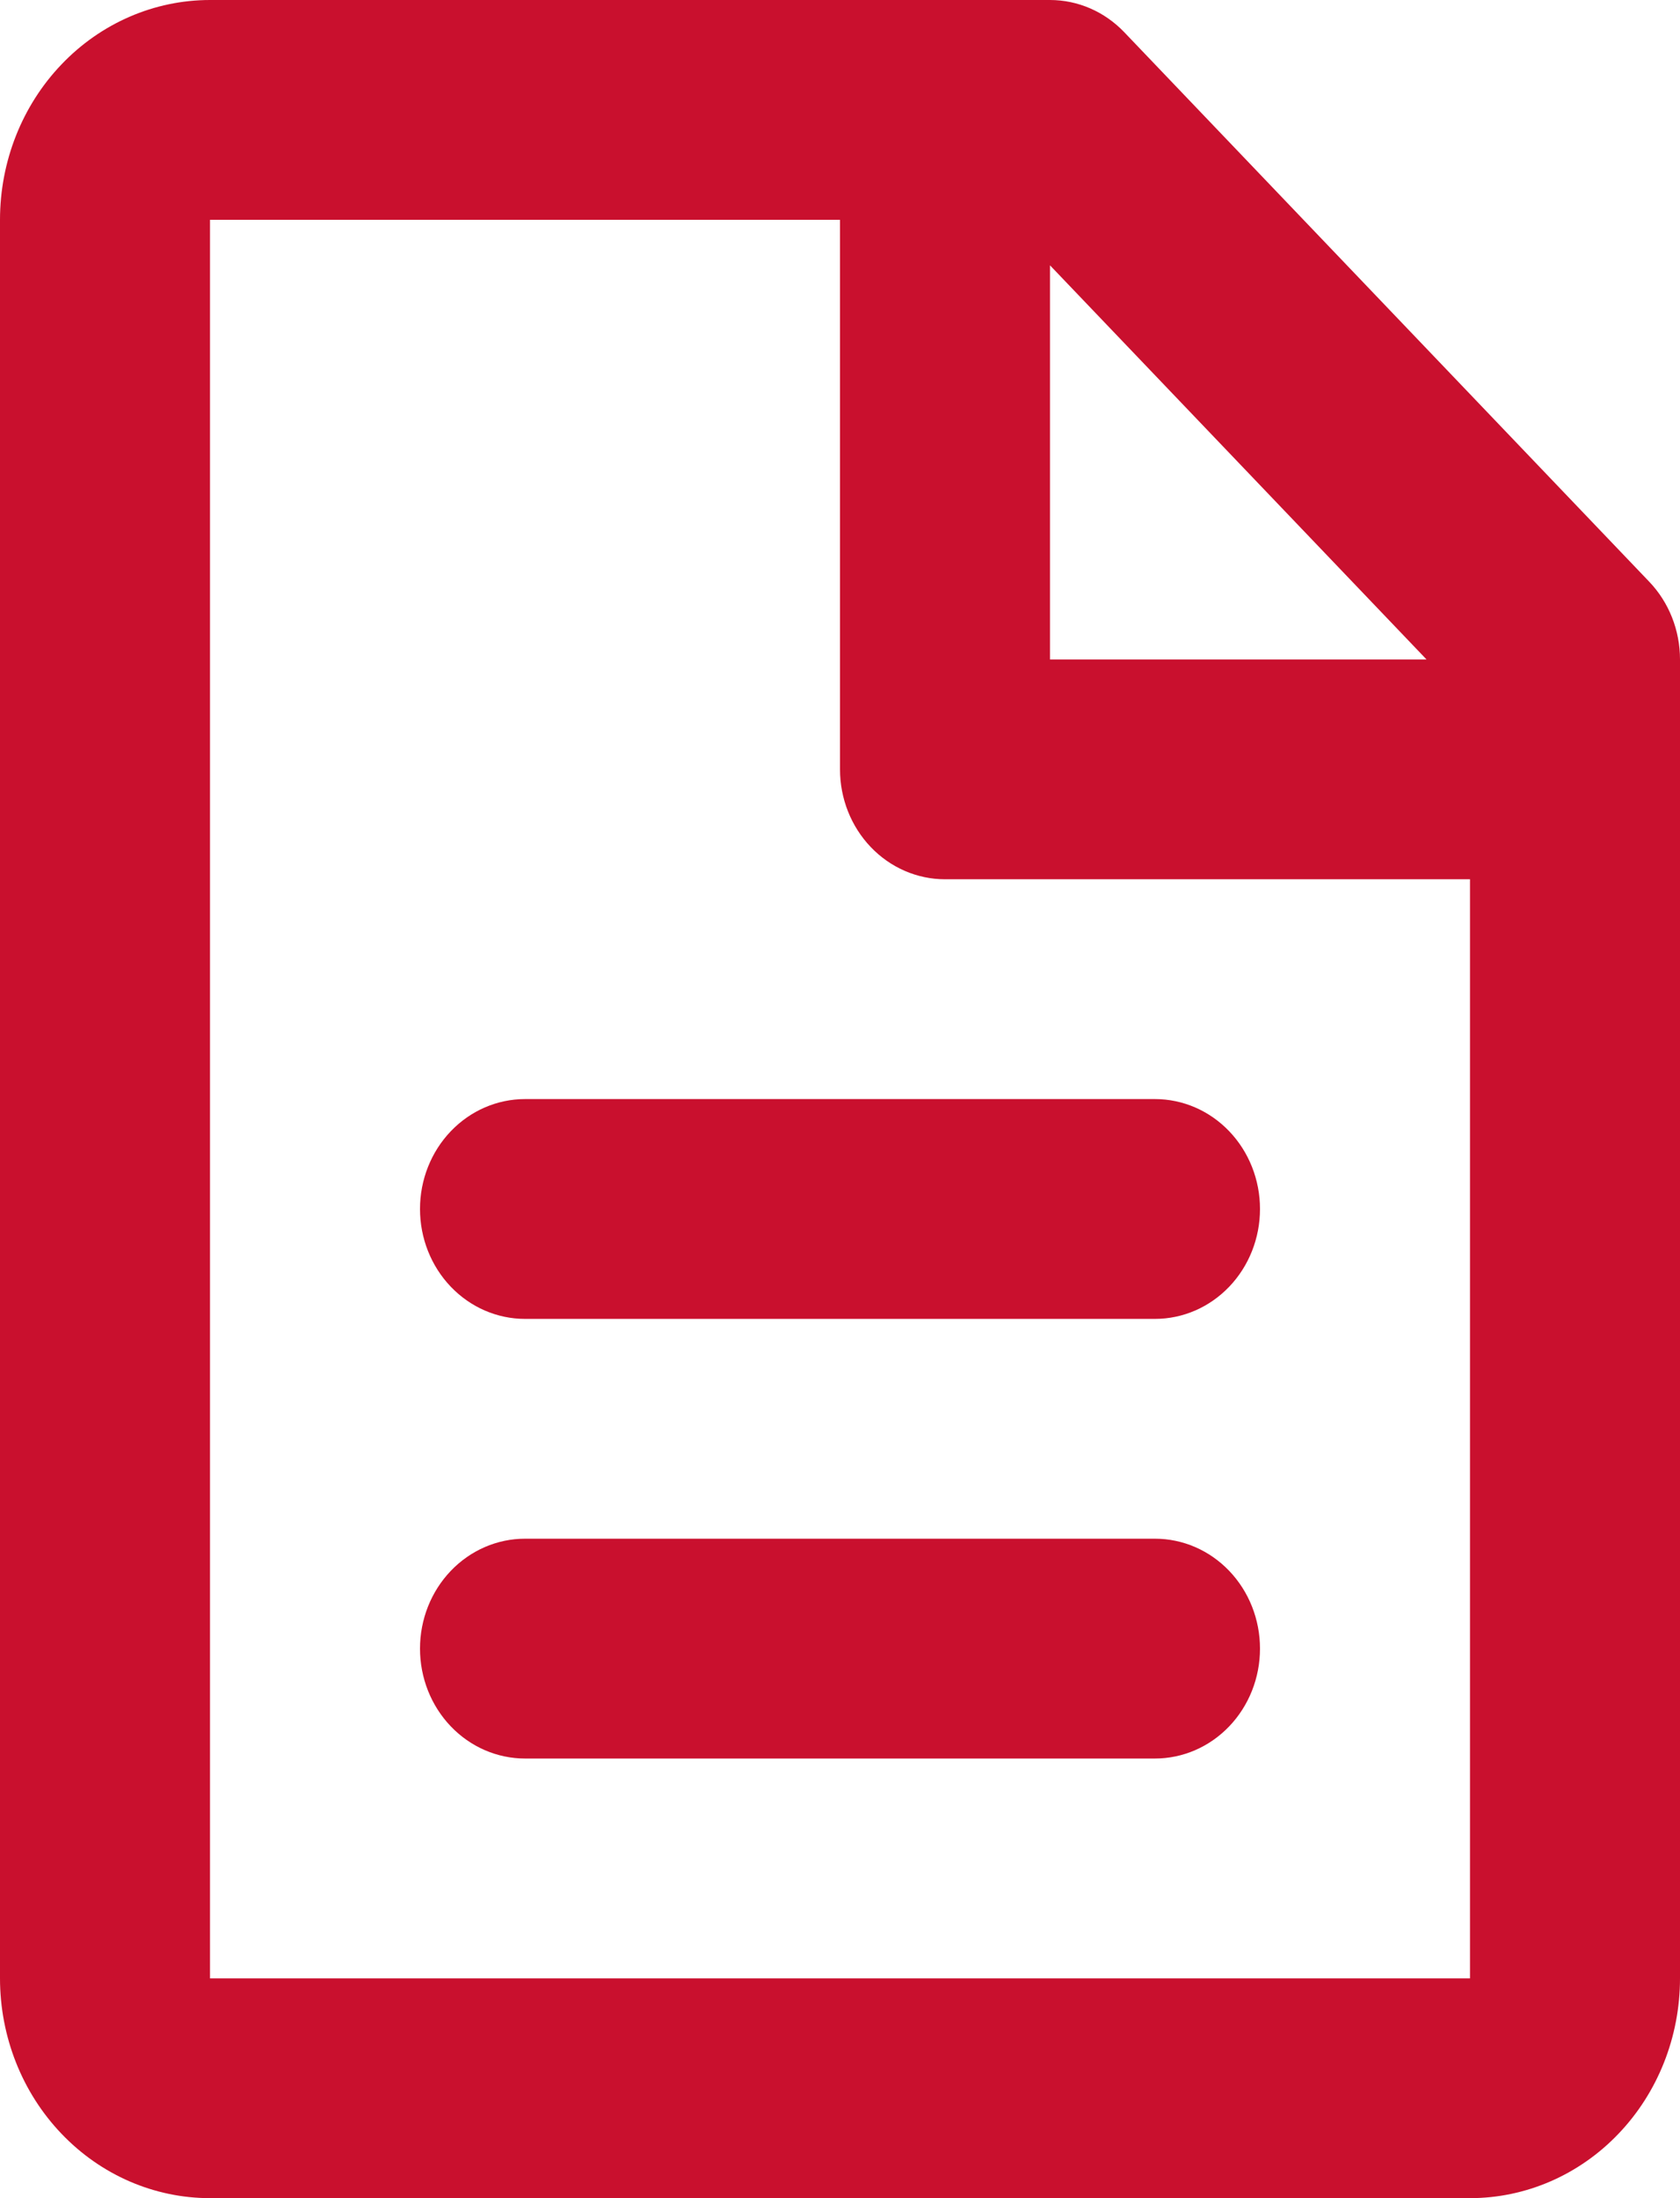 <svg width="26" height="34" viewBox="0 0 26 34" fill="none" xmlns="http://www.w3.org/2000/svg">
<path d="M0 3.4C0 2.498 0.342 1.633 0.952 0.996C1.561 0.358 2.388 0 3.25 0H16.25C16.681 9.62836e-05 17.094 0.179 17.399 0.498L25.524 8.998C25.829 9.317 26 9.749 26 10.2V30.6C26 31.502 25.658 32.367 25.048 33.004C24.439 33.642 23.612 34 22.75 34H3.25C2.388 34 1.561 33.642 0.952 33.004C0.342 32.367 0 31.502 0 30.6V3.4ZM22.077 10.2L16.25 4.104V10.2H22.077ZM13 3.4H3.25V30.6H22.75V13.6H14.625C14.194 13.6 13.781 13.421 13.476 13.102C13.171 12.783 13 12.351 13 11.9V3.4ZM6.5 18.7C6.5 18.249 6.671 17.817 6.976 17.498C7.281 17.179 7.694 17 8.125 17H17.875C18.306 17 18.719 17.179 19.024 17.498C19.329 17.817 19.5 18.249 19.5 18.7C19.5 19.151 19.329 19.583 19.024 19.902C18.719 20.221 18.306 20.4 17.875 20.4H8.125C7.694 20.4 7.281 20.221 6.976 19.902C6.671 19.583 6.5 19.151 6.5 18.7ZM6.5 25.5C6.5 25.049 6.671 24.617 6.976 24.298C7.281 23.979 7.694 23.8 8.125 23.8H17.875C18.306 23.8 18.719 23.979 19.024 24.298C19.329 24.617 19.5 25.049 19.5 25.5C19.5 25.951 19.329 26.383 19.024 26.702C18.719 27.021 18.306 27.2 17.875 27.2H8.125C7.694 27.2 7.281 27.021 6.976 26.702C6.671 26.383 6.5 25.951 6.5 25.5Z" fill="#C9102E"/>
</svg>
